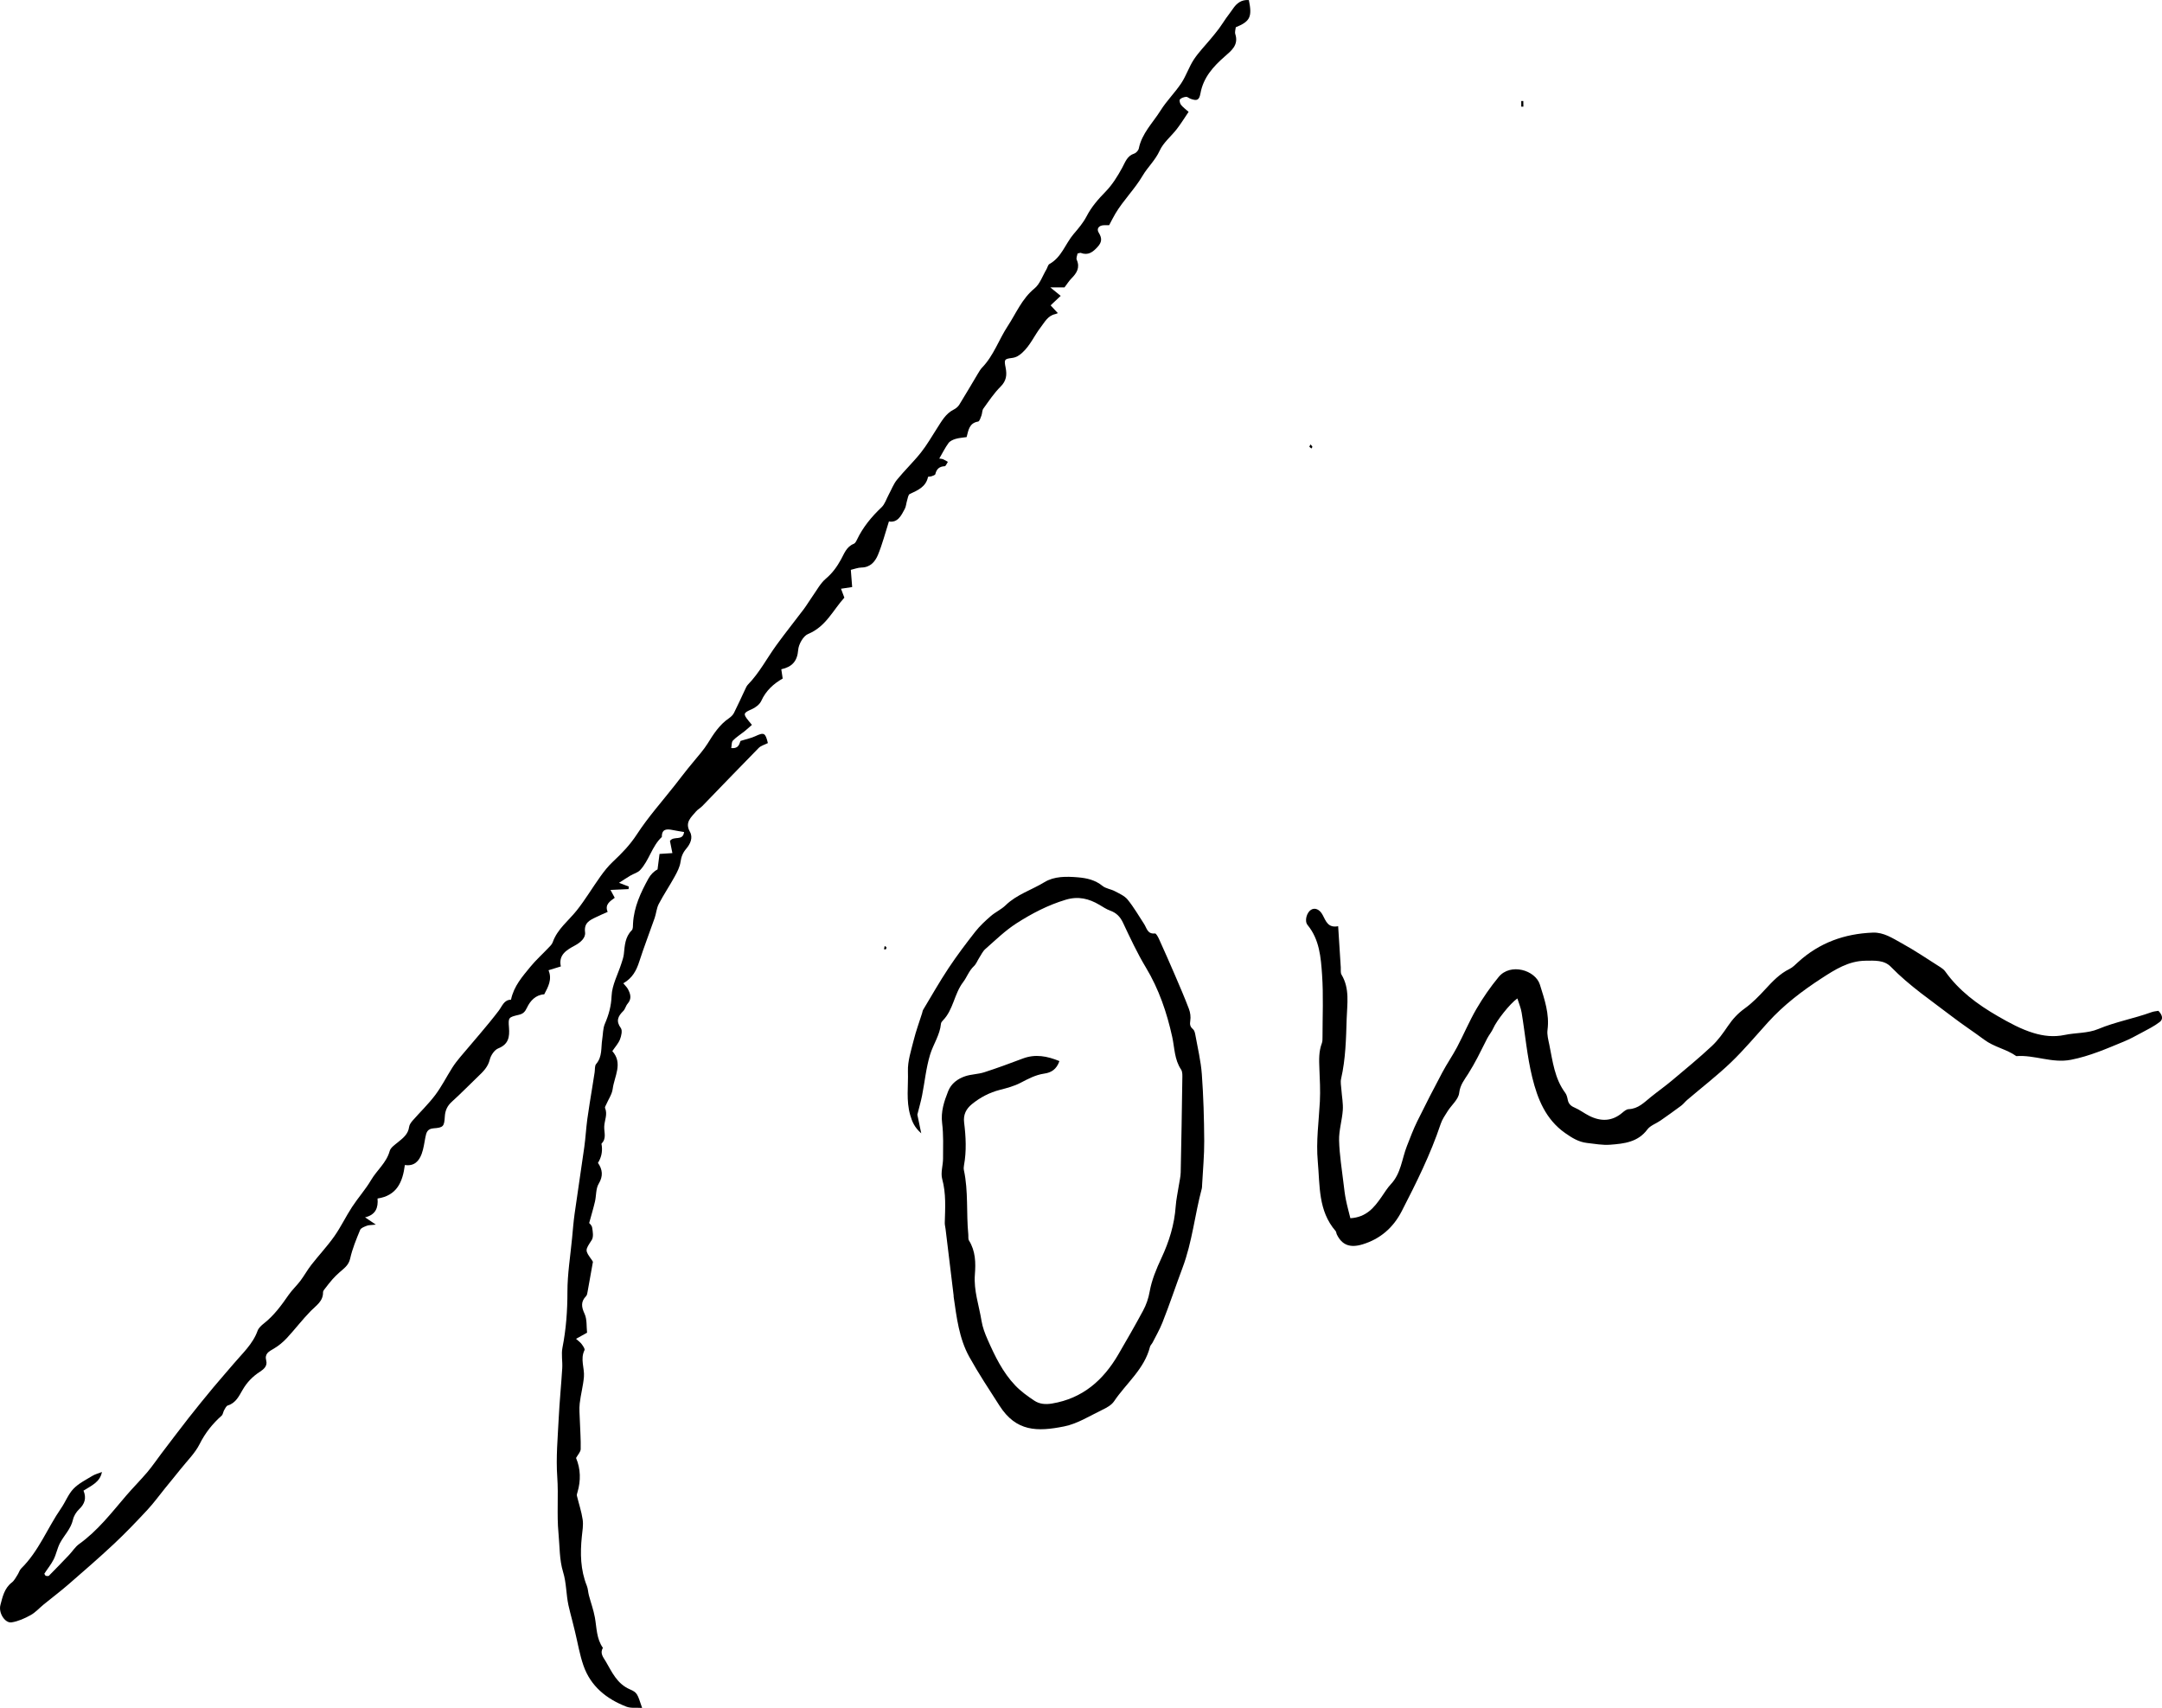 <?xml version="1.0" encoding="UTF-8"?>
<svg id="Ebene_2" data-name="Ebene 2" xmlns="http://www.w3.org/2000/svg" viewBox="0 0 1757.21 1388.09">
  <defs>
    <style>
      .cls-1 {
        fill: #000;
        stroke-width: 0px;
      }
    </style>
  </defs>
  <g id="Ebene_1-2" data-name="Ebene 1">
    <path class="cls-1" d="M1014.95.05c-5.91-.45-9.85,2.54-12.97,7.24-1.64,2.47-3.54,4.77-5.25,7.2-2.03,2.88-3.88,5.89-5.97,8.72-2.11,2.85-4.41,5.57-6.67,8.31-4.61,5.59-9.78,10.81-13.75,16.82-3.99,6.06-6.25,13.27-10.27,19.32-5.11,7.67-11.86,14.28-16.74,22.07-6.29,10.05-15.26,18.64-17.75,30.95-.33,1.61-2.16,3.63-3.73,4.14-5.86,1.92-7.25,6.97-9.83,11.65-3.73,6.8-7.95,13.64-13.31,19.15-6.05,6.21-11.56,12.43-15.58,20.21-2.68,5.18-6.6,9.8-10.43,14.27-6.82,7.96-9.8,18.99-19.75,24.48-1.22.67-1.56,2.85-2.4,4.27-3.17,5.31-5.28,11.94-9.79,15.63-10.2,8.33-14.93,20.24-21.74,30.6-7.19,10.94-11.35,23.85-20.71,33.58-1.37,1.42-2.41,3.19-3.43,4.9-5.07,8.44-10,16.97-15.19,25.34-1,1.61-2.7,3.06-4.41,3.92-6.7,3.33-9.99,9.55-13.77,15.42-4.25,6.59-8.17,13.48-13.03,19.6-6.09,7.66-13.25,14.47-19.43,22.07-2.87,3.53-4.52,8.06-6.74,12.13-1.89,3.48-3.09,7.69-5.83,10.28-8.24,7.8-15.26,16.34-20.12,26.63-.55,1.17-1.39,2.64-2.45,3.05-5.98,2.33-7.81,8.1-10.47,12.88-3.27,5.88-6.91,10.96-12.18,15.4-4.44,3.74-7.33,9.34-10.79,14.2-2.49,3.5-4.66,7.24-7.23,10.67-7.36,9.79-15.07,19.34-22.25,29.26-7.71,10.65-13.79,22.47-23.09,32-1.12,1.15-1.75,2.81-2.47,4.31-2.97,6.25-5.77,12.58-8.9,18.75-.85,1.68-2.45,3.18-4.04,4.27-7.75,5.29-12.62,12.92-17.42,20.68-1.56,2.51-3.38,4.88-5.23,7.19-3.55,4.4-7.26,8.67-10.8,13.08-3.52,4.37-6.9,8.85-10.36,13.27-10.46,13.32-21.84,26.03-31.04,40.16-5.58,8.57-12.24,15.46-19.5,22.24-3.82,3.57-7.13,7.78-10.18,12.04-6.53,9.12-12.26,18.84-19.23,27.59-6.74,8.46-15.75,15.12-19.52,25.87-.62,1.78-2.28,3.27-3.65,4.71-4.8,5.07-10.05,9.76-14.45,15.15-6.46,7.92-13.45,15.66-15.79,26.78-5.76.13-7.06,5.14-10.08,9.1-9.85,12.91-20.74,25.03-31.16,37.5-2.32,2.78-4.57,5.65-6.5,8.7-4.68,7.38-8.63,15.28-13.86,22.23-5.53,7.35-12.26,13.78-18.34,20.73-1.28,1.46-2.64,3.33-2.87,5.15-.76,5.98-4.98,9.09-9.14,12.5-2.52,2.06-5.88,4.31-6.64,7.08-2.62,9.57-10.41,15.57-15.15,23.63-4.52,7.67-10.59,14.42-15.47,21.9-5.07,7.77-9.08,16.27-14.42,23.83-5.7,8.08-12.55,15.35-18.65,23.17-3.23,4.14-5.77,8.82-8.94,13.02-2.98,3.95-6.7,7.35-9.51,11.4-5.87,8.48-11.89,16.75-20.11,23.2-2.05,1.61-4.3,3.66-5.14,5.99-3.96,10.98-12.5,18.5-19.68,27.04-5.33,6.34-10.88,12.5-16.17,18.87-6.77,8.16-13.48,16.36-20.02,24.7-7.57,9.66-14.95,19.48-22.38,29.25-3.81,5.01-7.32,10.26-11.38,15.05-5.57,6.56-11.69,12.65-17.28,19.19-11.89,13.89-23.05,28.43-38.16,39.23-3.16,2.26-5.33,5.88-8.07,8.76-5.43,5.73-10.91,11.41-16.48,17-.46.47-1.8.06-2.63.06-.43-.74-1.17-1.57-1.01-1.82,2.47-3.85,5.45-7.43,7.5-11.48,2.15-4.25,2.97-9.19,5.19-13.38,3.37-6.34,8.81-11.43,10.5-18.87.7-3.09,2.66-6.34,4.98-8.53,4.62-4.35,6.15-9.12,3.62-15.15,6.29-4.08,13.39-6.81,14.98-15.16-2.87,1.12-5.54,1.76-7.75,3.12-5.32,3.26-11.19,6.12-15.4,10.52-4.24,4.42-6.48,10.68-10.05,15.82-11.13,16.08-18.13,34.89-32.41,48.91-1.36,1.34-1.88,3.49-2.97,5.15-1.43,2.17-2.65,4.73-4.63,6.25-6.1,4.68-7.57,11.71-9.31,18.33-1.71,6.52,3.82,14.94,9.1,14.1,5.36-.85,10.67-3.23,15.47-5.89,3.96-2.19,7.11-5.81,10.69-8.72,6.65-5.42,13.52-10.58,19.99-16.2,12.48-10.84,24.99-21.67,37.05-32.97,9.43-8.84,18.38-18.21,27.19-27.68,5.17-5.56,9.64-11.77,14.44-17.68,4.16-5.13,8.39-10.2,12.49-15.38,5.33-6.73,11.77-12.94,15.54-20.47,4.54-9.05,10.45-16.43,17.85-23.02,1.12-1,1.22-3.06,2.04-4.48.82-1.41,1.73-3.43,3-3.81,6.5-1.94,9.17-7.82,11.99-12.66,3.67-6.29,8.23-10.97,14.2-14.81,3.04-1.96,6.14-4.66,5.01-8.96-1.5-5.71,2.17-7.41,6.14-9.73,3.85-2.26,7.47-5.23,10.52-8.51,6.72-7.22,12.71-15.15,19.61-22.18,4.42-4.5,10.03-7.81,9.91-15.21-.02-1.07,1.07-2.24,1.83-3.23,1.92-2.51,3.86-5.01,5.95-7.37,1.69-1.9,3.54-3.68,5.43-5.38,3.62-3.25,7.57-5.69,8.83-11.36,1.77-7.97,4.98-15.67,8.1-23.27.67-1.63,3.46-2.6,5.46-3.39,1.56-.62,3.42-.48,7.31-.93-3.77-2.54-5.69-3.83-8.77-5.9,8.64-2.03,10.82-7.83,10.15-15.31,15.77-2.35,20.45-13.51,22.2-27.22,7.62,1.15,11.53-3.17,13.69-9.11,1.57-4.3,2.13-8.98,3.02-13.52.74-3.77,1.56-6.81,6.58-7.19,7.98-.6,8.71-1.46,9.19-9.59.3-5.02,2.03-8.72,5.8-12.11,7.35-6.62,14.23-13.75,21.38-20.58,4.08-3.89,7.89-7.6,9.37-13.61.86-3.48,3.8-7.86,6.9-9.09,8.4-3.33,9.29-9.35,8.7-16.89-.64-8.23-.48-8.39,8.01-10.39,3.53-.83,4.99-2.36,6.69-5.92,2.53-5.32,6.89-10.32,13.96-10.73,3.16-6.07,6.61-12.08,3.48-19.57,3.5-1.08,6.25-1.93,10.01-3.09-2.08-9.57,4.79-13.43,11.66-17.15,4.39-2.38,8.6-6.11,8.03-10.56-1-7.73,3.71-9.82,8.81-12.3,2.95-1.44,5.98-2.73,9.56-4.35-2.6-6,2.03-8.69,5.74-11.44-1.2-2.23-2.08-3.84-3.45-6.38,5.58-.26,10.14-.47,14.7-.68.06-.69.11-1.38.17-2.07-2.07-.79-4.14-1.59-7.93-3.04,4-2.55,6.63-4.32,9.35-5.92,2.57-1.51,5.82-2.3,7.75-4.36,7.44-7.93,9.57-19.44,17.71-26.99-.12-6.65,4-6.6,8.8-5.63,3.05.62,6.14,1.08,9.26,1.63-.93,7.71-8.44,2.76-11.48,7.26.56,2.78,1.22,6.06,1.98,9.86-3.68.24-6.55.42-10.45.68-.57,4.39-1.1,8.49-1.62,12.58-3.07,1.61-5.66,4.28-7.39,7.42-6.27,11.38-11.76,23.08-12.52,36.39-.11,1.93.1,4.53-1.02,5.65-5.5,5.49-5.71,12.47-6.46,19.43-.28,2.58-1.21,5.11-2.01,7.62-2.79,8.76-7.59,17.43-7.94,26.27-.32,8.33-2.29,15.33-5.45,22.67-1.65,3.84-1.51,8.46-2.18,12.72-1.07,6.77.22,14.03-4.92,19.97-1.29,1.49-.87,4.46-1.23,6.75-.62,3.87-1.23,7.74-1.84,11.62-1.39,8.84-2.94,17.67-4.13,26.54-1.01,7.53-1.4,15.15-2.45,22.67-2.52,18.08-5.34,36.12-7.87,54.19-.92,6.58-1.43,13.21-2.06,19.83-1.38,14.53-3.78,29.06-3.77,43.58.01,15.36-1.08,30.39-4.05,45.44-1.06,5.34.17,11.09-.17,16.62-.82,13.57-2.2,27.1-2.87,40.67-.78,15.9-2.3,31.91-1.18,47.71,1.09,15.27-.46,30.5,1,45.69,1.02,10.55.66,21.56,3.72,31.5,2.79,9.05,2.44,18.17,4.37,27.1.91,4.22,2.08,8.38,3.13,12.57.72,2.9,1.45,5.8,2.16,8.7,2.27,9.29,3.8,18.83,6.94,27.82,5.86,16.8,18.72,27.08,34.82,33.33,3.7,1.44,8.24.72,12.84,1.03-3.93-11.48-3.75-12.39-10.05-15.14-10.37-4.51-14.44-13.94-19.52-22.64-1.9-3.26-5.01-6.63-2.29-11-5.29-7.43-5.03-16.27-6.54-24.71-1.09-6.11-3.28-12.02-4.88-18.04-.67-2.54-.7-5.3-1.66-7.7-5.2-12.97-5.48-26.38-4.07-40.01.47-4.59,1.33-9.32.68-13.79-.95-6.55-3.14-12.92-4.68-19.39-.21-.88.18-1.95.46-2.88,2.8-9.53,2.61-18.93-1.16-27.84,1.44-2.62,3.71-4.89,3.77-7.21.19-7.83-.45-15.67-.7-23.51-.14-4.54-.61-9.13-.1-13.61.82-7.22,2.81-14.32,3.42-21.55.61-7.17-3.15-14.44.47-21.74.51-1.03-1.22-3.45-2.31-4.93-1.05-1.43-2.61-2.5-4.56-4.28,3.39-1.88,5.89-3.27,8.96-4.98-.56-5.06.06-10.83-2.03-15.35-2.6-5.62-3.17-9.85,1.25-14.42.82-.85.99-2.43,1.23-3.71,1.36-7.39,2.65-14.79,4.3-24.06.42.79-.07-.46-.84-1.51-5.88-8.13-5.52-7.88-.1-16.32,1.58-2.47.87-6.79.31-10.11-.34-1.97-2.44-3.64-2.42-3.61,1.92-7.05,3.5-12.23,4.72-17.49,1.12-4.83.63-10.49,3.03-14.47,3.86-6.41,3.03-11.75-.6-16.98q4.02-6.38,3.12-13.87c-.08-.65-.42-1.6-.12-1.91,4.14-4.18,1.89-9.04,2.1-13.81.21-4.98,2.89-9.83.66-15.05-.28-.67.53-1.85.92-2.75,1.82-4.22,4.71-8.3,5.29-12.68,1.35-10.33,8.56-20.85-.29-30.76,2.34-3.47,4.94-6.24,6.22-9.53,1.1-2.82,2.11-7.24.71-9.17-4.21-5.79-2.35-9.65,1.96-13.9,1.59-1.57,2.04-4.24,3.54-5.95,3.54-4.05,2.34-8.01.19-11.96-.84-1.55-2.22-2.8-3.7-4.61,7.43-4.23,10.66-10.42,12.97-17.62,3.83-11.93,8.4-23.62,12.52-35.46,1.3-3.74,1.53-7.96,3.33-11.39,3.98-7.61,8.82-14.78,12.96-22.32,2.06-3.74,4.17-7.8,4.74-11.92.58-4.21,1.91-7.47,4.62-10.65,3.38-3.96,5.69-9.06,2.99-13.84-4.32-7.64,1.01-11.66,4.87-16.35,1.44-1.75,3.64-2.87,5.24-4.52,15.26-15.72,30.4-31.57,45.77-47.18,1.9-1.93,4.97-2.69,7.5-4-2.04-8.46-3.12-8.91-10.31-5.55-3.22,1.51-6.81,2.21-11.87,3.78-.92,1.36-.87,6.53-7.58,5.82.42-2.18.14-4.83,1.33-6.08,2.7-2.83,6.17-4.92,9.25-7.39,2.11-1.69,4.1-3.53,6.22-5.37-1.51-1.83-2.13-2.57-2.75-3.33-4.64-5.71-4.18-6.44,2.58-9.38,3.04-1.33,6.44-3.88,7.75-6.76,3.75-8.28,9.91-13.9,17.42-18.19-.4-2.64-.73-4.83-1.13-7.54,8.69-1.9,13.02-6.5,13.72-15.7.36-4.65,4.15-11.38,8.1-13,14.39-5.91,20.18-19.3,29.43-29.51-.97-2.59-1.75-4.66-2.72-7.24,3.03-.46,5.51-.84,9.07-1.37-.37-4.77-.71-9.15-1.09-13.99,2.96-.68,5.83-1.84,8.72-1.89,7.24-.11,11.11-4.9,13.38-10.4,3.51-8.52,5.82-17.54,8.86-27.04,7.07,1.25,9.97-4.65,12.91-10.23,1.05-2,1.14-4.5,1.83-6.71.59-1.89.92-4.78,2.21-5.38,6.55-3.03,13.1-5.73,14.84-13.87.07-.34,1.88-.18,2.78-.52,1.15-.43,2.98-.95,3.16-1.75.98-4.17,3.23-6.23,7.62-6.43.9-.04,1.7-2.3,2.55-3.54-1.27-.72-2.48-1.58-3.82-2.11-1.06-.42-2.29-.44-3.15-.59,2.64-4.54,4.73-8.8,7.49-12.58,1.21-1.67,3.65-2.75,5.75-3.38,2.82-.85,5.85-1,8.98-1.48,1.46-5.48,2.05-11.43,9.35-12.62,1.15-.19,2.02-3.1,2.7-4.88.69-1.82.49-4.16,1.55-5.64,4.44-6.15,8.69-12.59,14.03-17.9,4.74-4.72,5.24-9.54,4.07-15.43-1.3-6.5-1.08-7.06,5.03-7.82,3.57-.45,5.83-1.88,8.46-4.26,6.55-5.91,9.82-13.99,15.04-20.72,3.27-4.21,5.75-9.4,11.75-10.67.76-.16,1.46-.54,2.17-.81-2.15-2.32-4.01-4.32-5.88-6.33,3.07-2.88,5.39-5.06,8.2-7.71-2.71-2.21-4.82-3.93-8.44-6.88h11.53c2.13-2.79,3.68-5.31,5.71-7.36,4.25-4.31,7.05-8.72,4.23-15.09-.62-1.4.42-3.53.66-5.07,1.38-.28,2.13-.7,2.64-.51,6.06,2.32,9.9-.73,13.74-4.97,3.53-3.9,3.56-7.07.81-11.52-1.9-3.06,0-5.78,4-6,1.59-.09,3.19-.01,4.48-.01,1.88-3.52,3.34-6.49,5.02-9.33,6.47-10.92,15.69-19.85,22.14-30.82,4.16-7.08,10.36-12.62,13.92-20.46,3-6.6,9.36-11.63,13.95-17.58,3.36-4.36,6.25-9.07,9.56-13.94-2.45-2.2-4.63-3.74-6.22-5.76-.86-1.09-1.46-3.67-.83-4.37,1.11-1.23,3.2-1.88,4.96-2.08,1.12-.13,2.34,1.1,3.58,1.55,5.47,2.01,7.14,1.13,8.17-4.52,2.33-12.74,10.34-21.64,19.67-29.8,5.39-4.72,11.49-9.32,8.62-18.22-.55-1.71.24-3.85.39-5.57,11.67-4.73,13.45-8.44,10.63-22.07Z"/>
    <path class="cls-1" d="M1754.25,821.55c-1.75.33-3.73.45-5.52,1.1-14.25,5.18-29.27,7.82-43.36,13.71-8.48,3.55-18.33,2.92-27.2,4.79-9.1,1.92-17.44.81-25.24-1.53-10.23-3.06-19.95-8.4-29.29-13.8-16.34-9.44-31.44-20.57-42.59-36.24-.93-1.31-2.3-2.42-3.67-3.29-10.62-6.72-21.04-13.83-32.05-19.85-7.16-3.92-14.32-8.79-23.13-8.45-23.04.88-43.53,8.24-60.74,23.95-2.2,2.01-4.37,4.3-6.98,5.57-7.99,3.91-13.82,10.14-19.71,16.52-5.17,5.6-10.59,11.19-16.74,15.61-5.56,4-9.83,8.67-13.61,14.25-3.91,5.76-8.05,11.6-13.1,16.31-10.41,9.71-21.42,18.78-32.34,27.94-5.59,4.69-11.58,8.92-17.26,13.5-5.41,4.36-10.23,9.56-17.97,9.84-1.74.06-3.63,1.58-5.1,2.84-8.39,7.18-17.46,7.33-26.9,2.62-4.11-2.05-7.82-4.97-12.02-6.76-3.13-1.34-4.87-3.09-5.52-6.35-.38-1.93-.87-4.05-2.01-5.57-8.72-11.69-10.22-25.73-13-39.34-.8-3.9-1.93-8.01-1.43-11.84,1.7-13.01-2.41-24.71-6.19-36.82-3.7-11.83-23.94-17.83-33.51-6.23-6.66,8.08-12.71,16.8-17.99,25.84-5.86,10.03-10.35,20.85-15.79,31.14-3.72,7.03-8.3,13.6-12.03,20.63-6.99,13.13-13.81,26.36-20.37,39.72-3.21,6.53-5.77,13.39-8.43,20.18-4.07,10.39-4.75,22.13-12.95,30.86-2.92,3.11-5.18,6.87-7.64,10.4-5.96,8.59-12.33,16.56-25.33,17.32-1.21-4.91-2.6-9.89-3.62-14.95-.85-4.18-1.37-8.44-1.86-12.68-1.37-11.86-3.39-23.71-3.69-35.6-.21-8.18,2.45-16.38,3.01-24.63.37-5.48-.75-11.05-1.13-16.58-.2-2.97-.89-6.09-.25-8.89,3.68-16.06,4.04-32.44,4.53-48.73.36-12.05,2.66-24.54-4.19-35.92-.92-1.53-.47-3.9-.6-5.89-.7-10.87-1.38-21.73-2.13-33.47-8.21,1.6-9.93-4.07-12.56-9.07-2.52-4.78-6.41-6.22-9.52-4.25-3.5,2.21-5.46,9.09-2.77,12.36,9.72,11.83,10.8,26.33,11.78,40.39,1.17,16.85.36,33.85.36,50.78,0,1.65.02,3.44-.55,4.94-2.53,6.66-2.28,13.51-2,20.45.37,8.96.86,17.96.4,26.9-.85,16.22-3.19,32.25-1.7,48.71,1.79,19.77.22,40.03,14.46,56.5.61.7.59,1.91,1.02,2.8,4.17,8.6,10.67,11.18,20.91,8.07,14.31-4.34,24.93-13.51,31.83-26.94,11.86-23.05,23.42-46.22,31.66-70.9,1.23-3.7,3.56-7.08,5.68-10.42,3.16-4.99,8.76-9.56,9.36-14.77.77-6.65,4.31-10.8,7.42-15.73,2.64-4.18,5.06-8.5,7.38-12.86,2.77-5.2,5.24-10.56,7.99-15.77,1.51-2.86,3.68-5.39,4.97-8.33,2.57-5.89,13.32-19.81,19.54-24.16,1.24,4.03,2.83,7.68,3.46,11.49,2.92,17.59,4.41,35.52,8.66,52.77,4.26,17.3,10.83,33.98,26.63,45.1,5.59,3.93,11.05,7.34,17.84,8.1,6.26.71,12.62,1.91,18.82,1.44,11.23-.86,22.5-1.99,30.25-12.41,2.4-3.23,7.07-4.73,10.59-7.18,5.68-3.95,11.32-7.97,16.86-12.1,1.84-1.37,3.24-3.3,5-4.79,11.84-10.1,24.22-19.63,35.44-30.38,10.71-10.26,20.25-21.74,30.24-32.74,12.75-14.04,27.75-25.46,43.51-35.69,10.77-6.99,21.94-14.15,35.67-14.26,7.3-.06,15.07-.74,20.63,4.99,15.1,15.55,33,27.55,50.06,40.65,8.4,6.45,17.33,12.24,25.72,18.51,8.24,6.16,18.13,7.67,26.13,13.39,14.91-1.15,29.02,5.98,44.42,2.98,15.2-2.96,28.98-9.03,43-14.81,4.85-2,9.5-4.53,14.12-7.03,5.14-2.79,10.5-5.38,15.09-8.93,3.11-2.4,1.89-5.95-1.15-9.03Z"/>
    <path class="cls-1" d="M745.64,905.79c1.52-6.12,2.87-10.7,3.79-15.36,2.18-11.08,3.25-22.47,6.51-33.21,2.56-8.45,8-15.99,8.85-25.17.08-.9.79-1.89,1.47-2.57,8.65-8.71,9.21-21.67,16.58-31.29,3.06-3.99,4.72-9.23,8.74-12.95,1.86-1.72,2.8-4.43,4.23-6.64,1.61-2.48,2.9-5.38,5.05-7.27,8.21-7.2,16.12-14.99,25.24-20.84,12.47-8,25.62-14.88,40.1-19.22,10.25-3.07,18.83-.91,27.42,4.16,2.82,1.67,5.6,3.57,8.64,4.66,5.04,1.81,8.16,4.93,10.48,9.85,5.8,12.3,11.57,24.72,18.57,36.34,10.61,17.6,17.08,36.67,21.43,56.43,1.98,9.01,1.74,18.41,7.21,26.56,1.31,1.96,1.05,5.18,1.01,7.81-.36,25.27-.76,50.53-1.32,75.79-.08,3.63-1.01,7.24-1.56,10.86-.85,5.58-2.11,11.13-2.51,16.75-1.05,14.83-5.33,28.61-11.61,42.05-4.05,8.67-7.87,17.78-9.52,27.09-1.02,5.78-2.82,10.87-5.43,15.72-6.41,11.94-13.2,23.67-20.01,35.39-12.24,21.05-29.05,35.86-53.98,40-5.31.88-10.14.45-14.34-2.33-5.48-3.63-10.95-7.58-15.47-12.31-10.25-10.72-16.63-24-22.54-37.42-2.13-4.83-4.07-9.93-4.91-15.1-2.02-12.51-6.44-24.7-5.41-37.65.76-9.64.56-19.08-4.8-27.71-.79-1.26-.38-3.26-.55-4.92-1.71-17.38.15-35-3.57-52.25-.27-1.27-.15-2.69.08-3.98,2.13-11.6,1.52-23.22.09-34.8-.78-6.32,1.68-11.06,6.32-14.84,6.75-5.5,14.28-9.45,22.8-11.64,5.71-1.46,11.57-3.02,16.74-5.72,6.23-3.25,12.25-6.49,19.34-7.5,5.45-.78,9.9-3.29,12.26-10.16-10.04-4.08-19.55-5.94-29.83-2.05-10.36,3.92-20.76,7.75-31.3,11.15-4.97,1.6-10.48,1.55-15.43,3.21-6.12,2.05-11.41,5.93-13.87,12.17-3.27,8.29-6.07,16.56-4.9,26,1.18,9.47.77,19.16.75,28.76-.01,5.56-2.08,11.52-.69,16.61,3.24,11.85,2.43,23.66,2.09,35.56-.05,1.64.43,3.3.63,4.95,2.2,18.05,4.39,36.11,6.57,54.16.04.33-.04.67.01,1,2.44,16.79,4.38,33.86,12.75,48.94,7.53,13.56,16.15,26.53,24.52,39.61,13.54,21.14,30.61,21.27,52.61,16.84,10.79-2.17,20.77-8.58,30.93-13.46,3.53-1.69,7.49-3.85,9.57-6.94,9.88-14.68,24.65-26.17,29.22-44.35.31-1.22,1.49-2.2,2.09-3.38,2.7-5.33,5.73-10.54,7.93-16.07,5.88-14.76,10.86-29.93,16.42-44.72,7.93-21.09,9.94-43.13,15.67-64.46.25-.95.18-1.98.24-2.98.62-11.92,1.8-23.85,1.72-35.77-.12-18.04-.62-36.11-1.94-54.09-.79-10.81-3.41-21.48-5.32-32.2-.28-1.56-.76-3.49-1.85-4.4-2.38-1.98-2.71-3.87-2.22-6.92.49-3.07.02-6.63-1.1-9.58-3.53-9.3-7.48-18.44-11.41-27.59-4.2-9.78-8.51-19.51-12.9-29.2-.79-1.74-2.37-4.65-3.29-4.54-6.1.73-6.63-4.3-8.83-7.68-4.36-6.67-8.36-13.64-13.36-19.79-2.52-3.1-6.76-4.93-10.46-6.89-3.19-1.7-7.28-2.08-9.98-4.27-5.98-4.85-12.68-6.37-20.08-6.99-9.45-.79-19.21-.9-27.15,3.96-10.43,6.37-22.49,9.97-31.53,18.76-3.52,3.42-8.29,5.53-12.03,8.77-4.49,3.9-8.94,8-12.6,12.66-7.57,9.64-14.97,19.45-21.75,29.66-7.29,10.98-13.81,22.49-20.61,33.79-.5.83-.59,1.9-.9,2.85-2.3,7.3-4.98,14.5-6.82,21.92-2.08,8.37-4.97,16.97-4.69,25.38.39,11.79-1.58,23.71,1.87,35.53,1.59,5.44,3.41,9.86,8.96,14.8-1.46-6.96-2.52-12.06-3.2-15.32Z"/>
    <path class="cls-1" d="M1236.44,86.69h1.73c0-1.53.01-3.06-.07-4.58,0-.04-1.08-.02-1.66-.03v4.61Z"/>
    <path class="cls-1" d="M1064.16,363.08c.53.45,1.13.96,1.73,1.46.27-.51.88-1.17.74-1.5-.3-.7-.99-1.23-1.52-1.83-.26.51-.52,1.03-.94,1.87Z"/>
    <path class="cls-1" d="M719.03,768.87c-.2.94-.37,1.76-.55,2.59.51.04,1.25.31,1.49.08.37-.36.59-1.11.5-1.62-.07-.35-.77-.59-1.44-1.05Z"/>
  </g>
</svg>